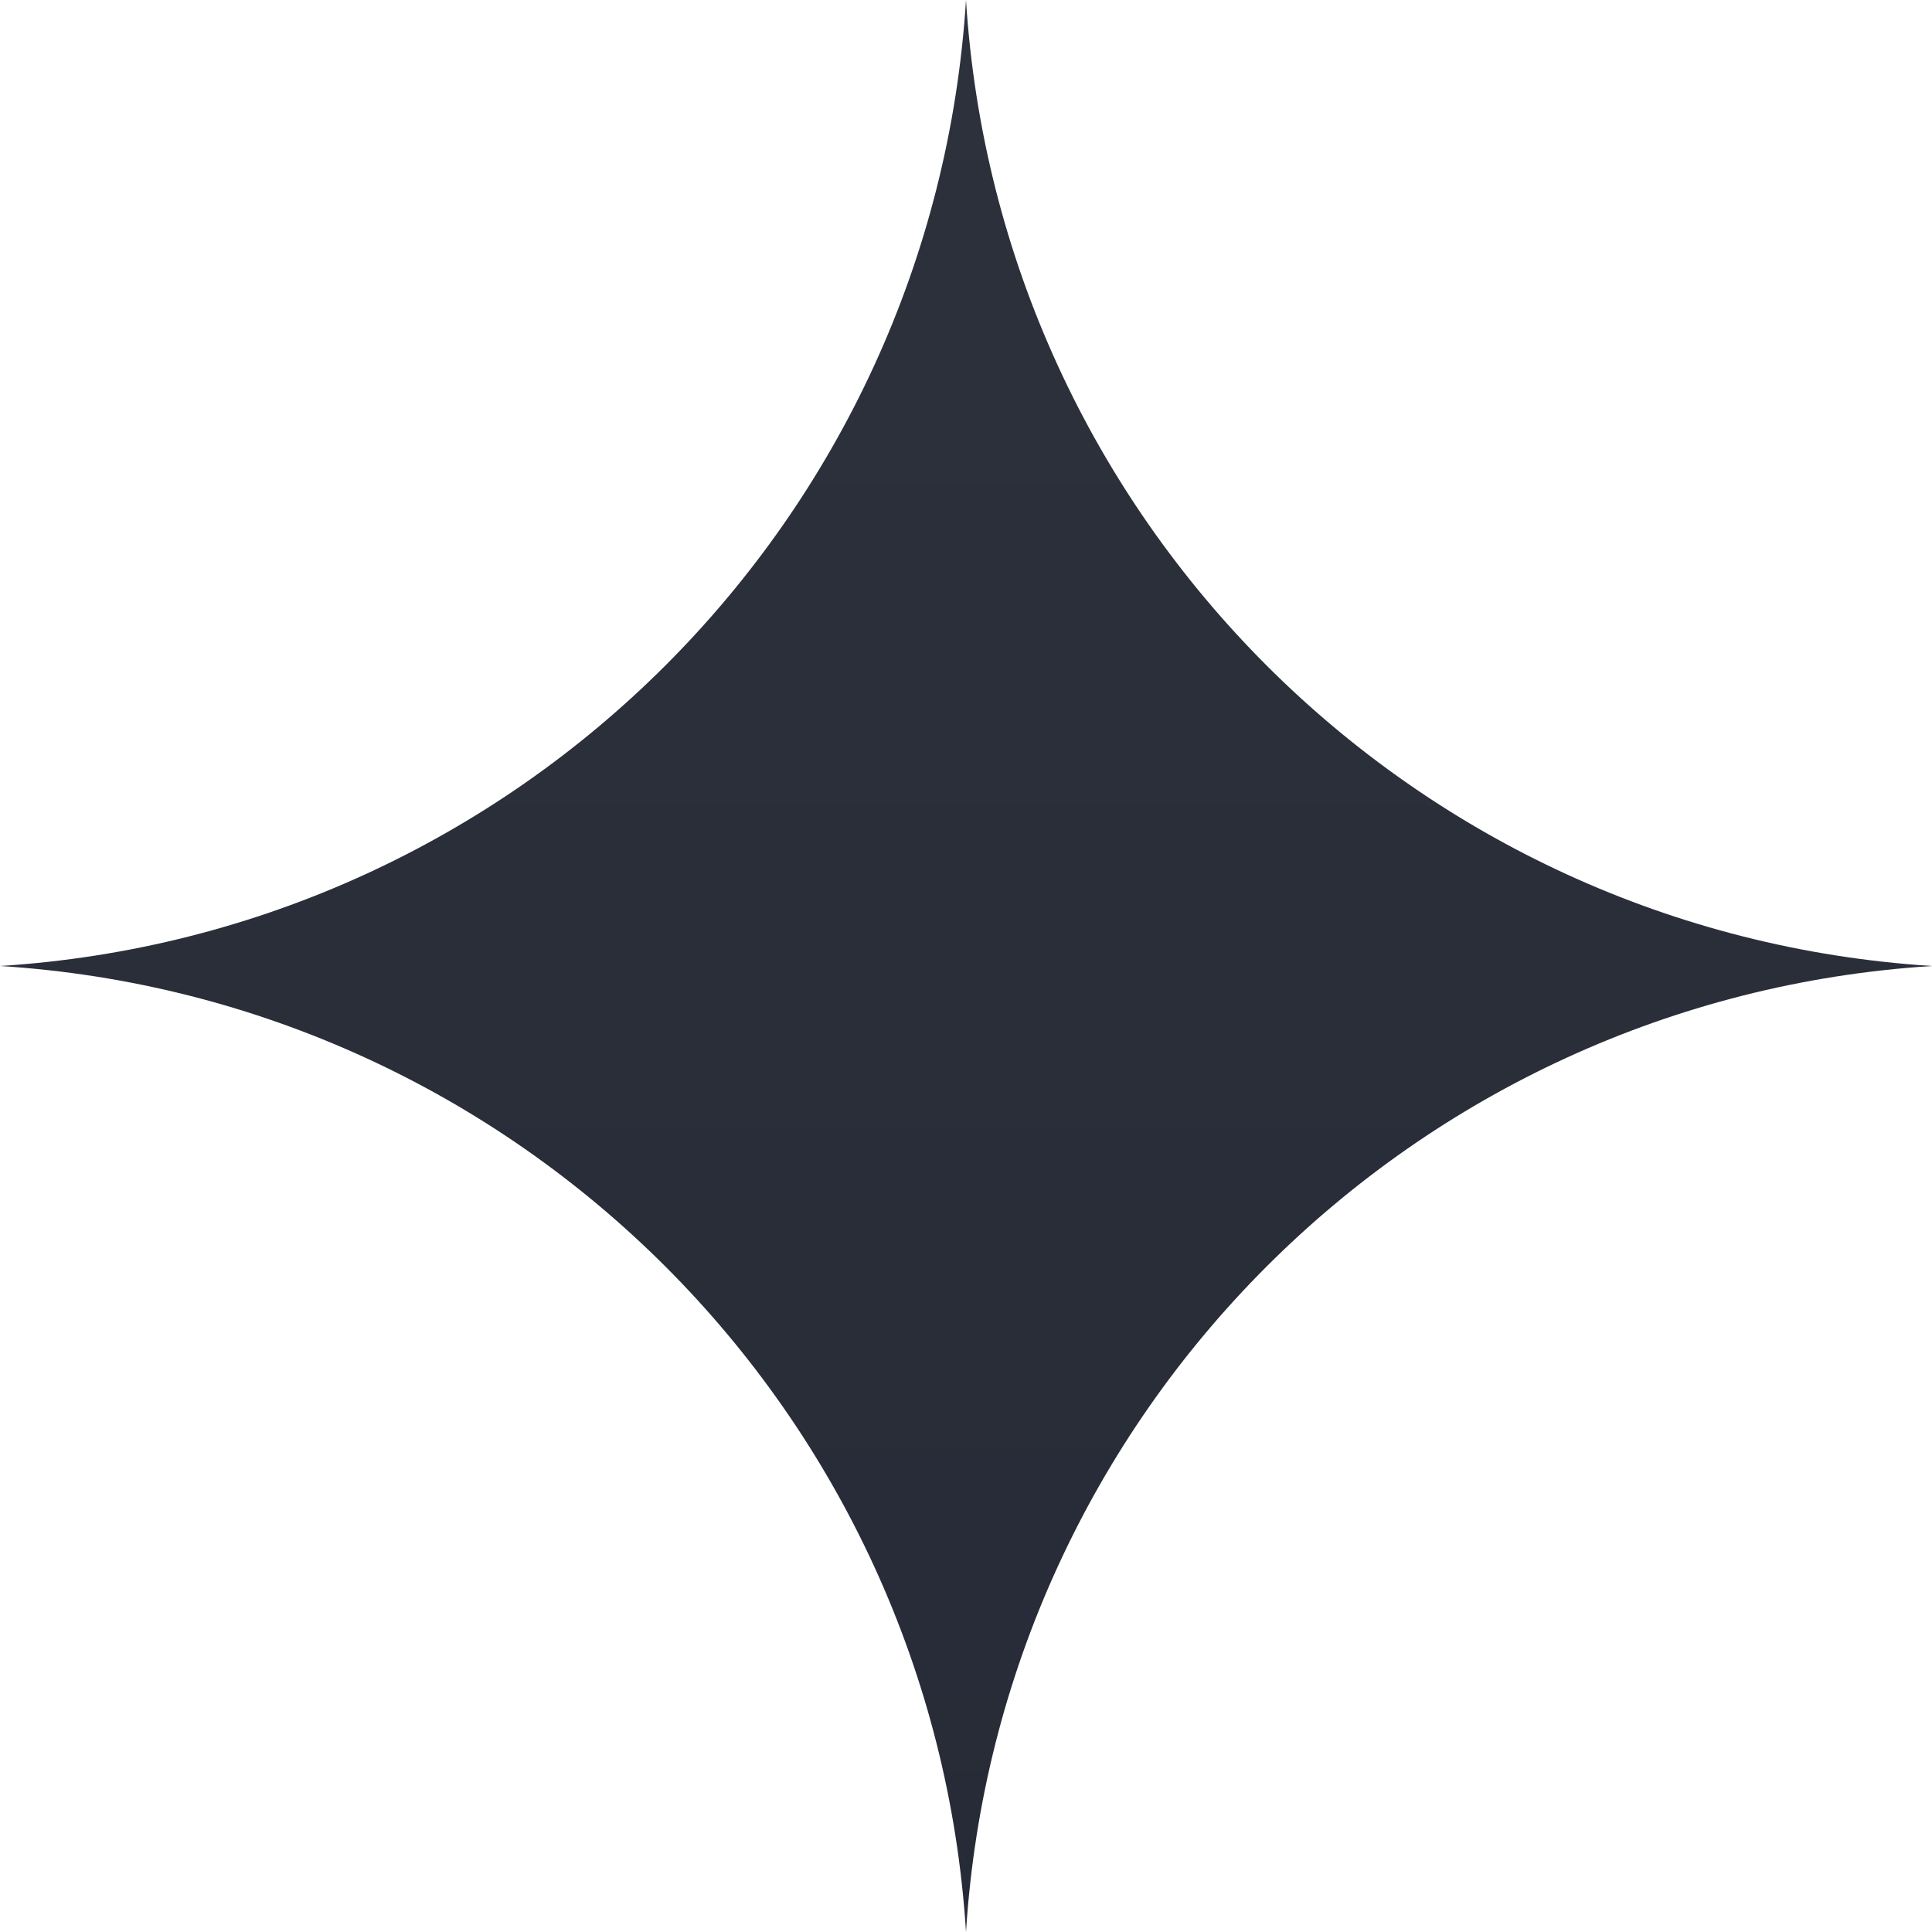 <svg width="200" height="200" viewBox="0 0 200 200" fill="none" xmlns="http://www.w3.org/2000/svg"> <g clip-path="url(#clip0_116_153)"> <path d="M100 0C103.395 53.76 146.24 96.605 200 100C146.24 103.395 103.395 146.24 100 200C96.605 146.24 53.76 103.395 0 100C53.76 96.605 96.605 53.76 100 0Z" fill="url(#paint0_linear_116_153)"/> </g> <defs> <linearGradient id="paint0_linear_116_153" x1="100" y1="0" x2="100" y2="200" gradientUnits="userSpaceOnUse"> <stop stop-color="#2c313b"/> <stop offset="1" stop-color="#262b37"/> </linearGradient> <clipPath id="clip0_116_153"> <rect width="200" height="200" fill="white"/> </clipPath> </defs> </svg>